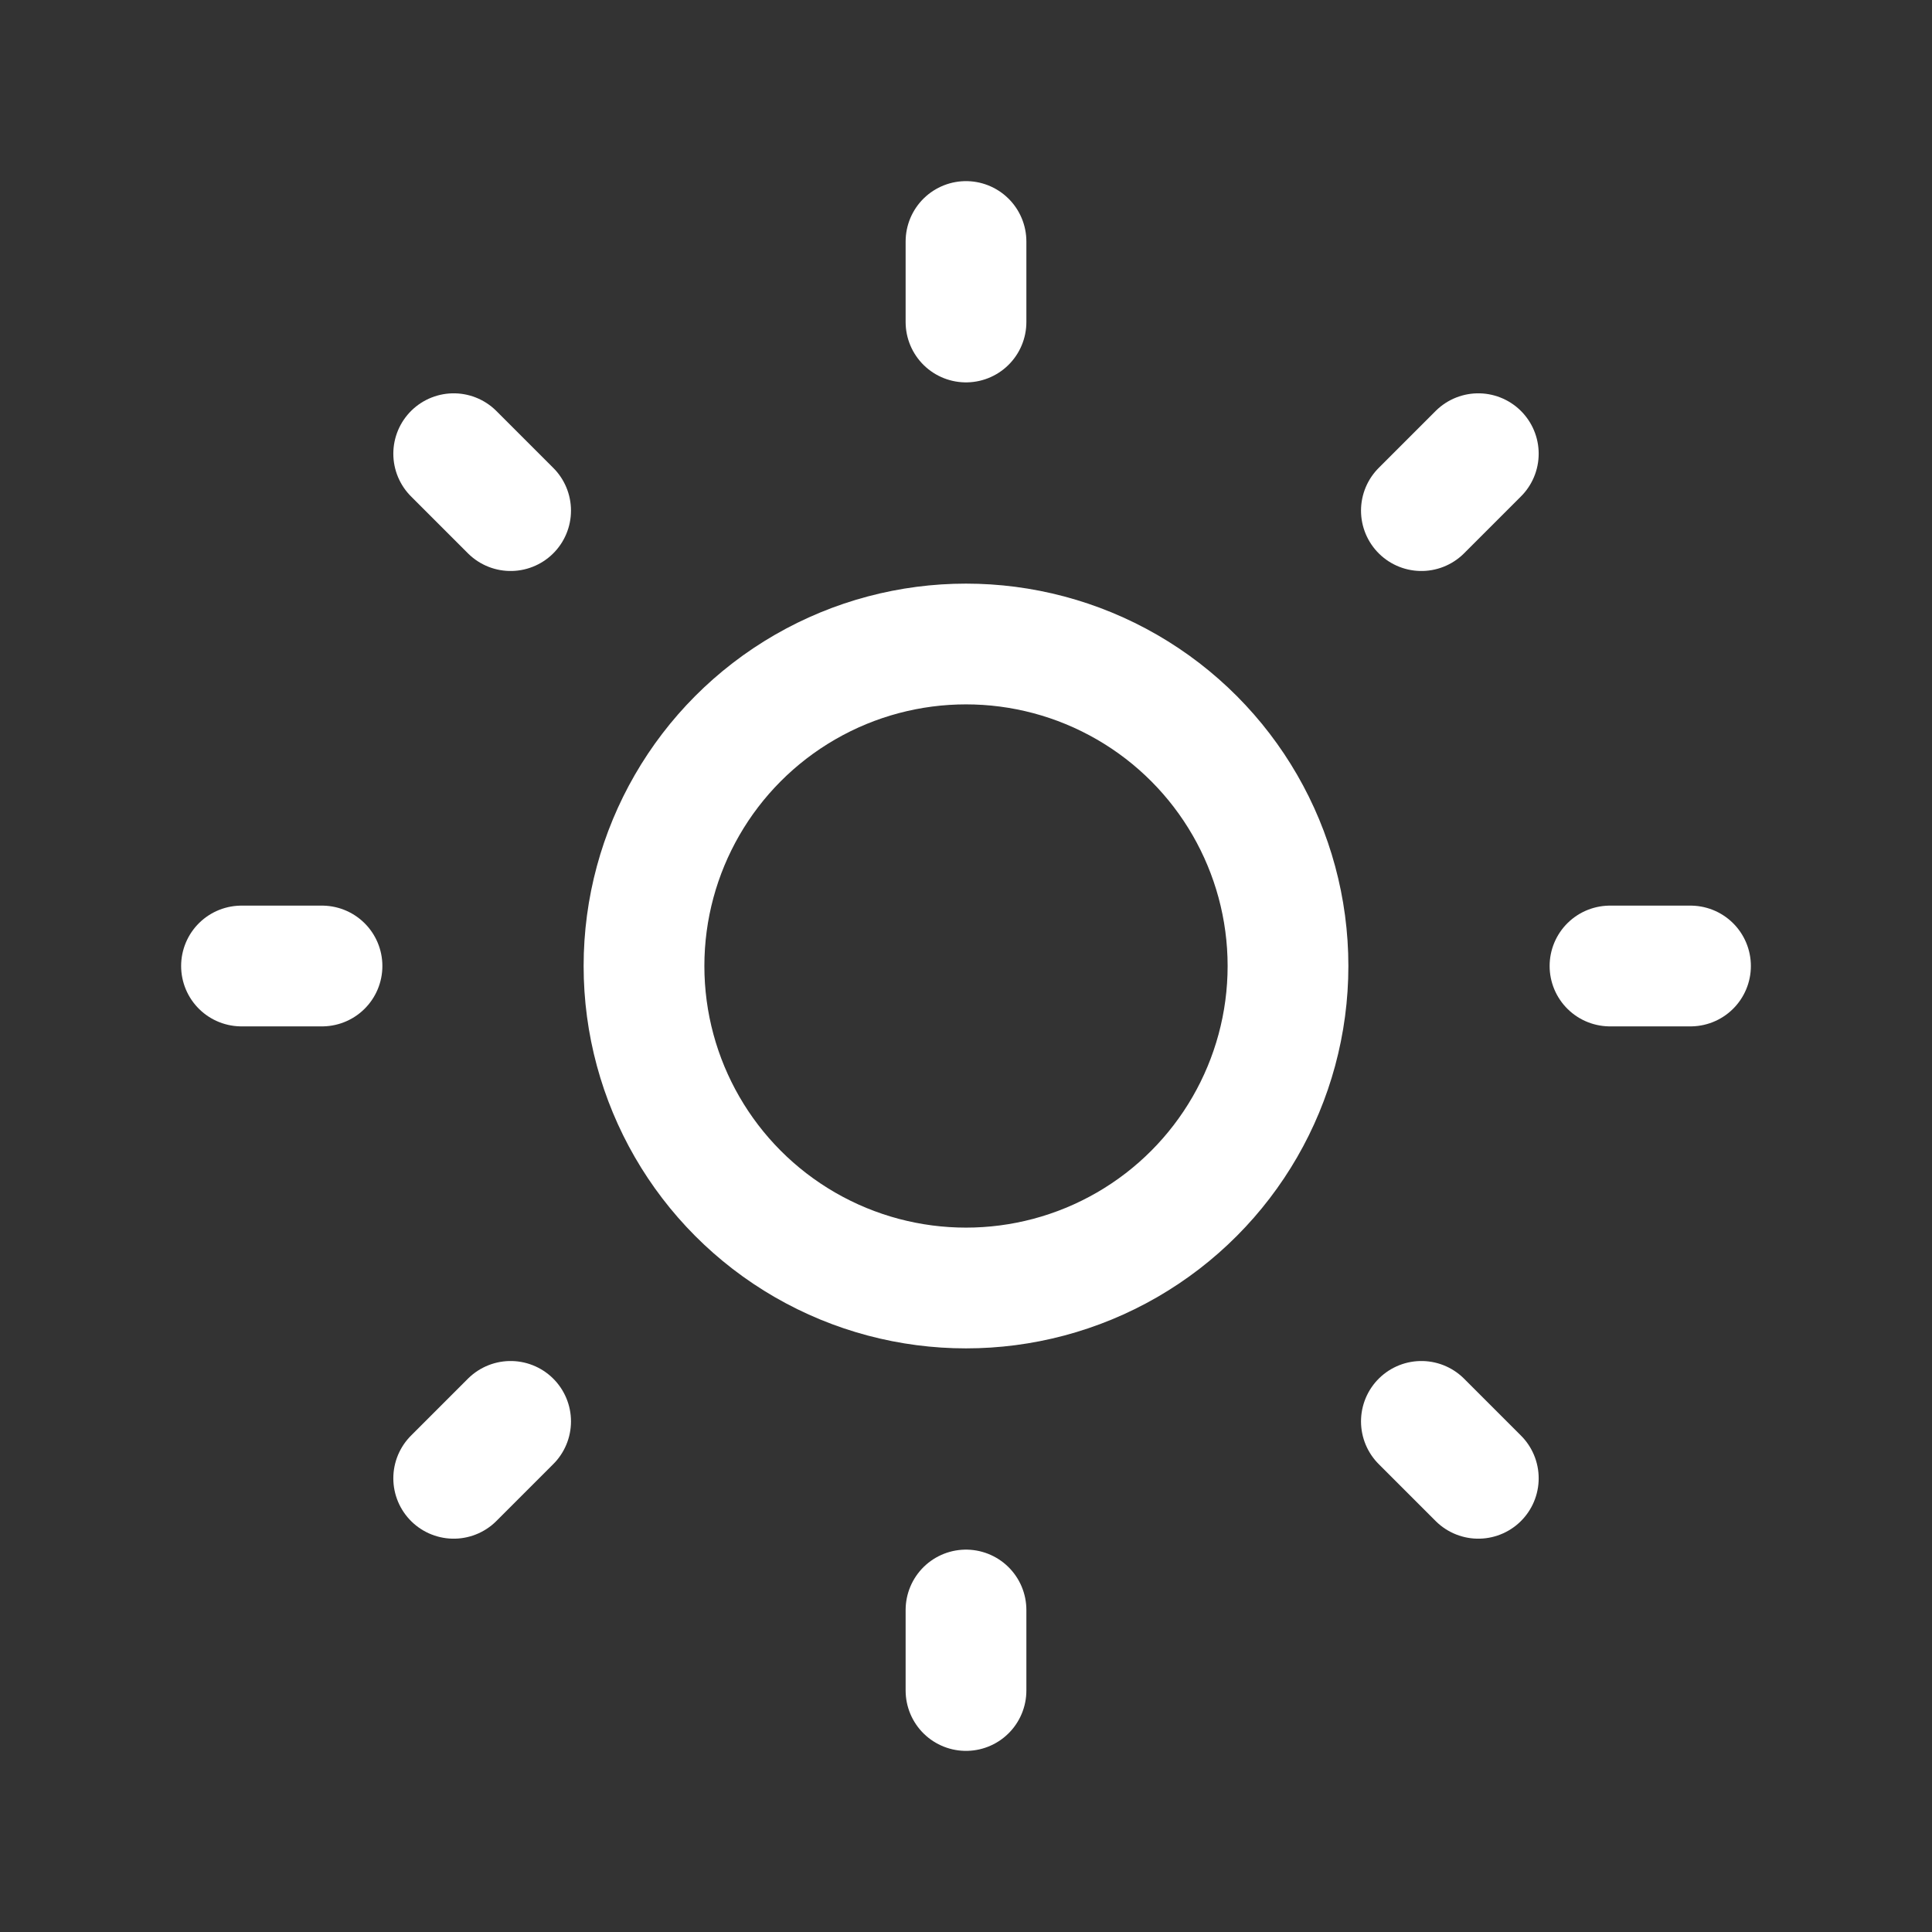 <svg width="24" height="24" viewBox="0 0 24 24" fill="none" xmlns="http://www.w3.org/2000/svg">
<rect x="0" y="0" width="24" height="24" fill="#333333" stroke="none"/>
<circle cx="12" cy="12" r="4" stroke="#ffffff" stroke-width="1.5" stroke-linejoin="round"/>
<path d="M20 12H21" stroke="#ffffff" stroke-width="1.5" stroke-linecap="round"/>
<path d="M3 12H4" stroke="#ffffff" stroke-width="1.5" stroke-linecap="round"/>
<path d="M12 20L12 21" stroke="#ffffff" stroke-width="1.5" stroke-linecap="round"/>
<path d="M12 3L12 4" stroke="#ffffff" stroke-width="1.5" stroke-linecap="round"/>
<path d="M17.657 17.657L18.364 18.364" stroke="#ffffff" stroke-width="1.5" stroke-linecap="round"/>
<path d="M5.636 5.636L6.343 6.343" stroke="#ffffff" stroke-width="1.5" stroke-linecap="round"/>
<path d="M6.343 17.657L5.636 18.364" stroke="#ffffff" stroke-width="1.5" stroke-linecap="round"/>
<path d="M18.364 5.636L17.657 6.343" stroke="#ffffff" stroke-width="1.5" stroke-linecap="round"/>
</svg>
